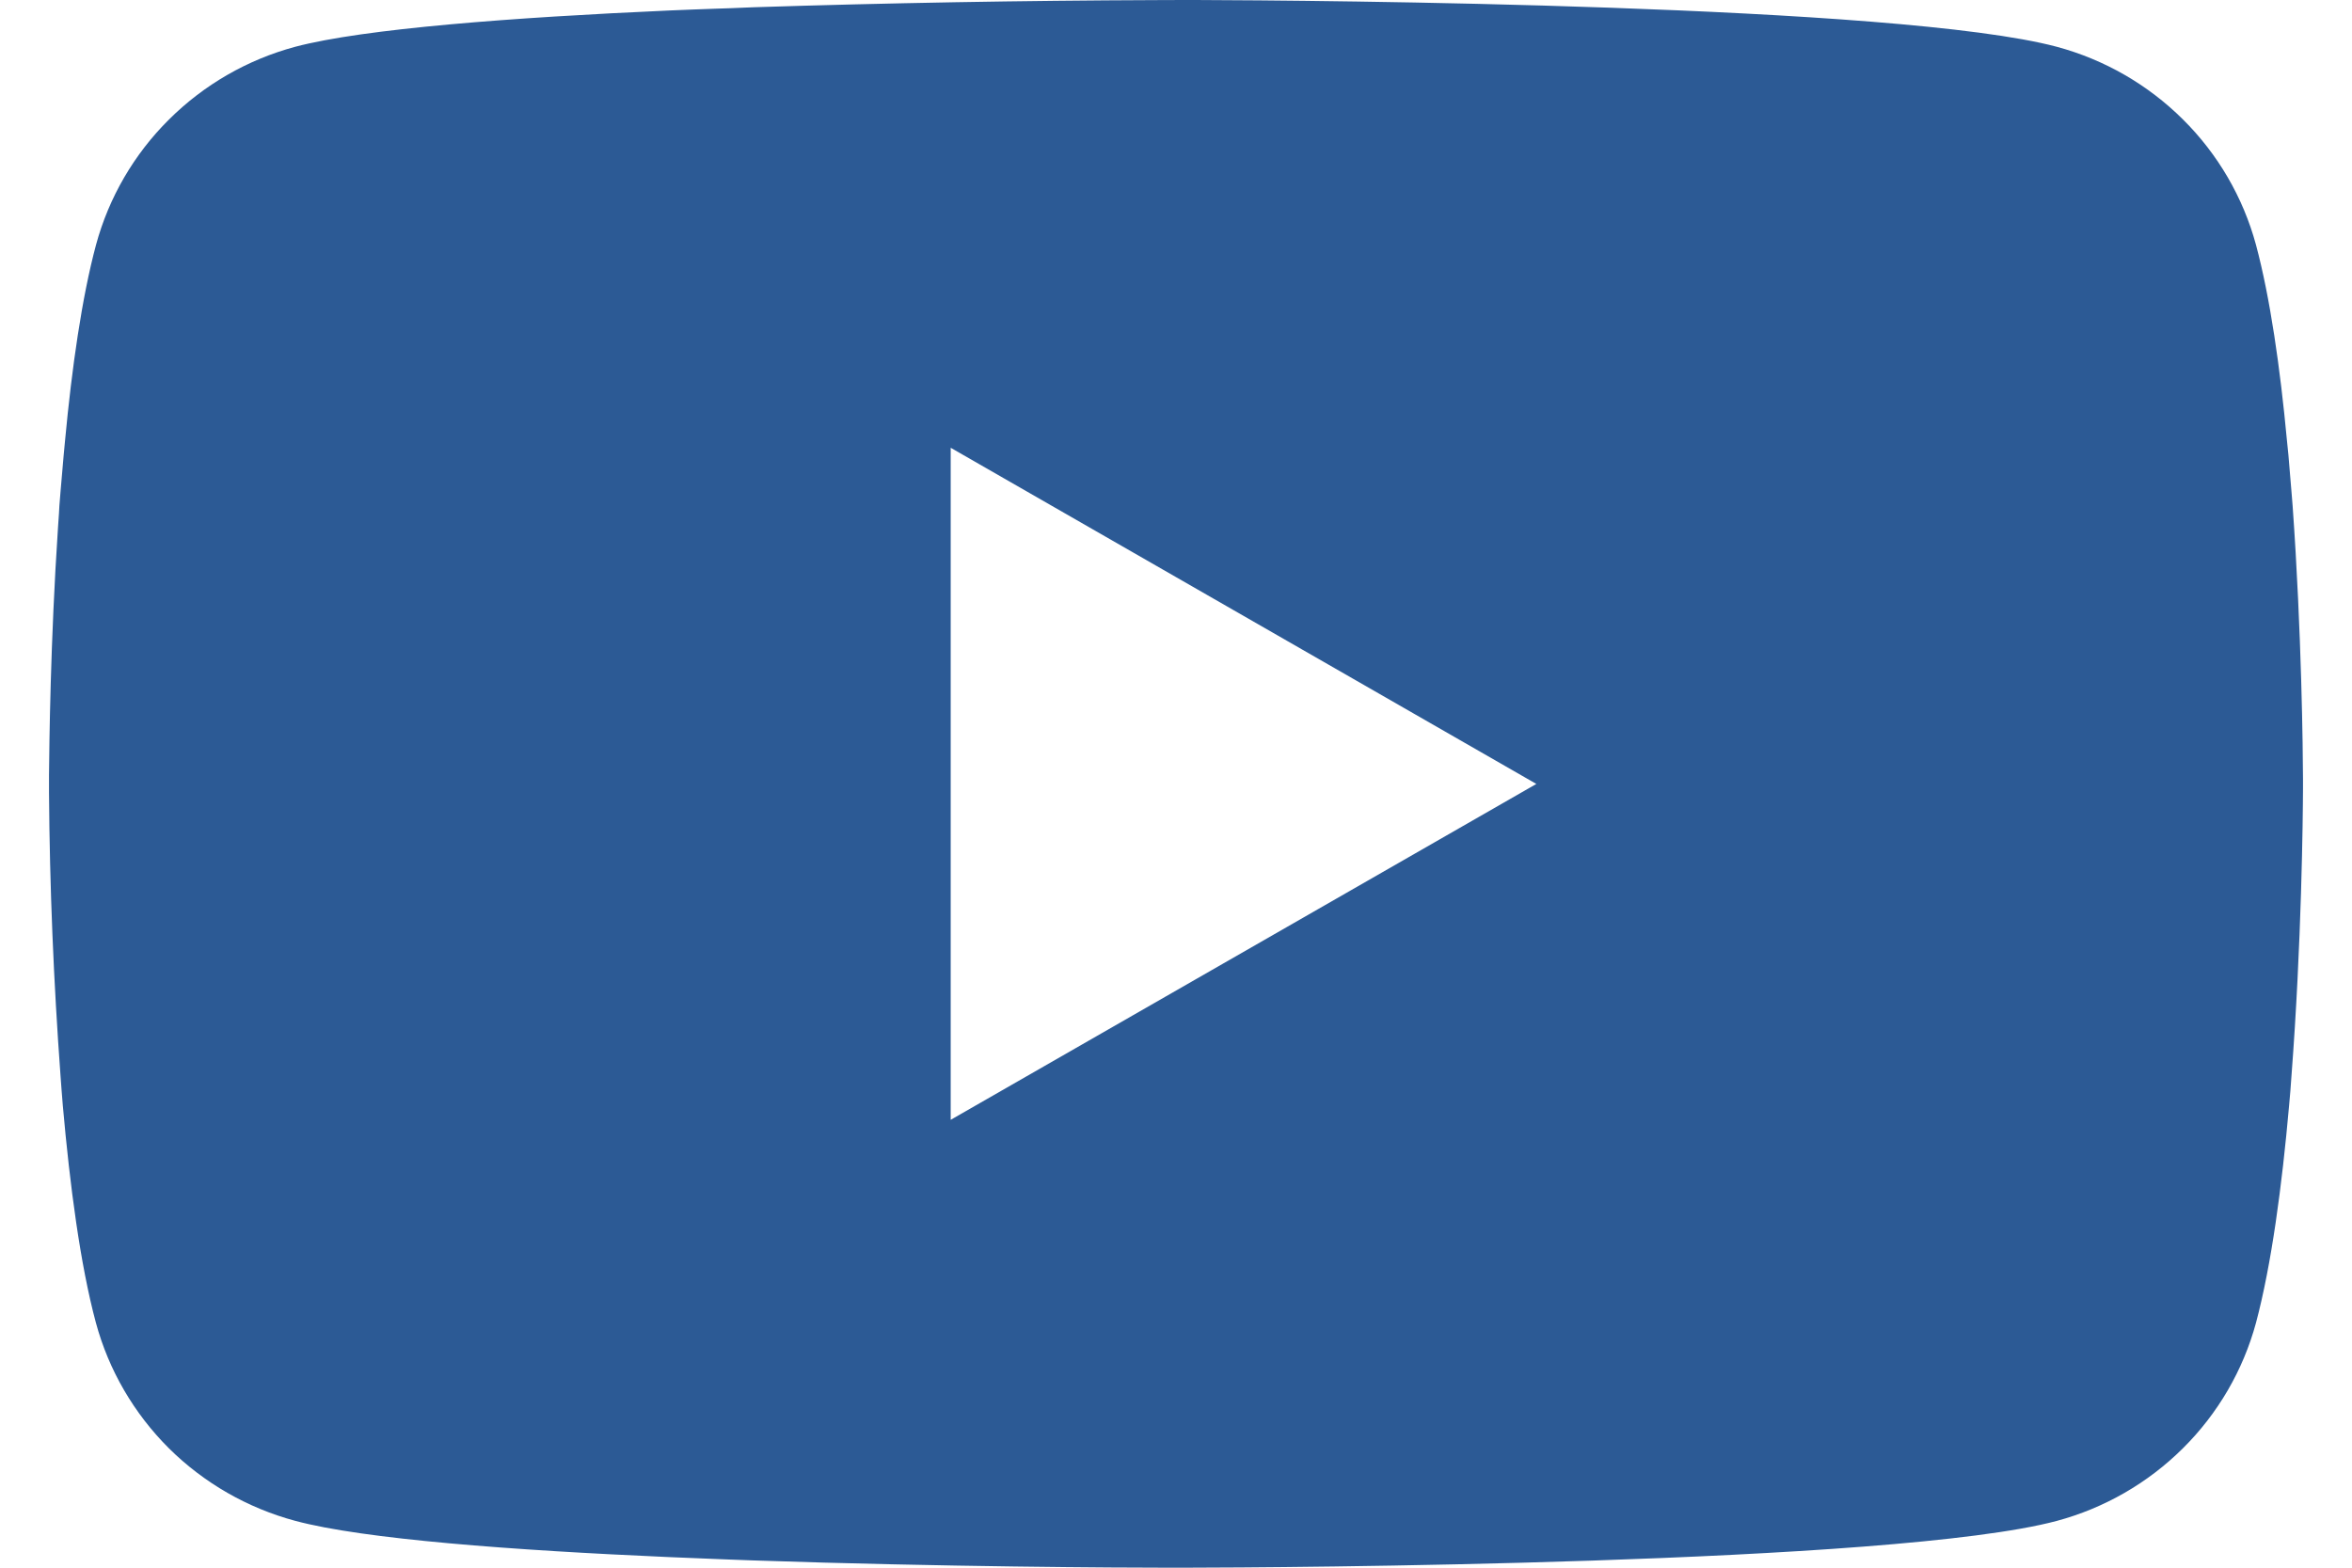 <svg width="24" height="16" viewBox="0 0 24 16" fill="none" xmlns="http://www.w3.org/2000/svg">
<path d="M12.074 0H12.202C13.384 0.004 19.371 0.047 20.986 0.477C21.474 0.608 21.918 0.864 22.275 1.219C22.632 1.573 22.889 2.015 23.02 2.498C23.165 3.039 23.267 3.755 23.336 4.494L23.351 4.642L23.382 5.013L23.394 5.161C23.487 6.462 23.499 7.68 23.5 7.947V8.053C23.499 8.33 23.486 9.631 23.382 10.986L23.371 11.136L23.358 11.284C23.286 12.098 23.179 12.906 23.02 13.502C22.889 13.985 22.632 14.427 22.275 14.781C21.918 15.136 21.474 15.392 20.986 15.523C19.318 15.967 12.98 15.999 12.101 16H11.897C11.453 16 9.616 15.992 7.689 15.926L7.445 15.917L7.32 15.912L7.074 15.902L6.828 15.892C5.233 15.822 3.713 15.71 3.013 15.522C2.525 15.391 2.08 15.135 1.723 14.781C1.367 14.426 1.11 13.985 0.979 13.502C0.819 12.908 0.713 12.098 0.641 11.284L0.629 11.134L0.618 10.986C0.547 10.021 0.507 9.055 0.5 8.088L0.5 7.912C0.503 7.606 0.514 6.549 0.592 5.381L0.602 5.235L0.606 5.161L0.618 5.013L0.65 4.642L0.664 4.494C0.733 3.755 0.835 3.038 0.98 2.498C1.111 2.015 1.368 1.573 1.725 1.219C2.082 0.864 2.526 0.608 3.014 0.477C3.714 0.292 5.234 0.178 6.83 0.107L7.074 0.097L7.321 0.088L7.445 0.084L7.691 0.074C9.059 0.03 10.428 0.006 11.797 0.001L12.074 0ZM9.701 4.57V11.429L15.677 8.001L9.701 4.57Z" fill="#2C5A95"/>
</svg>
